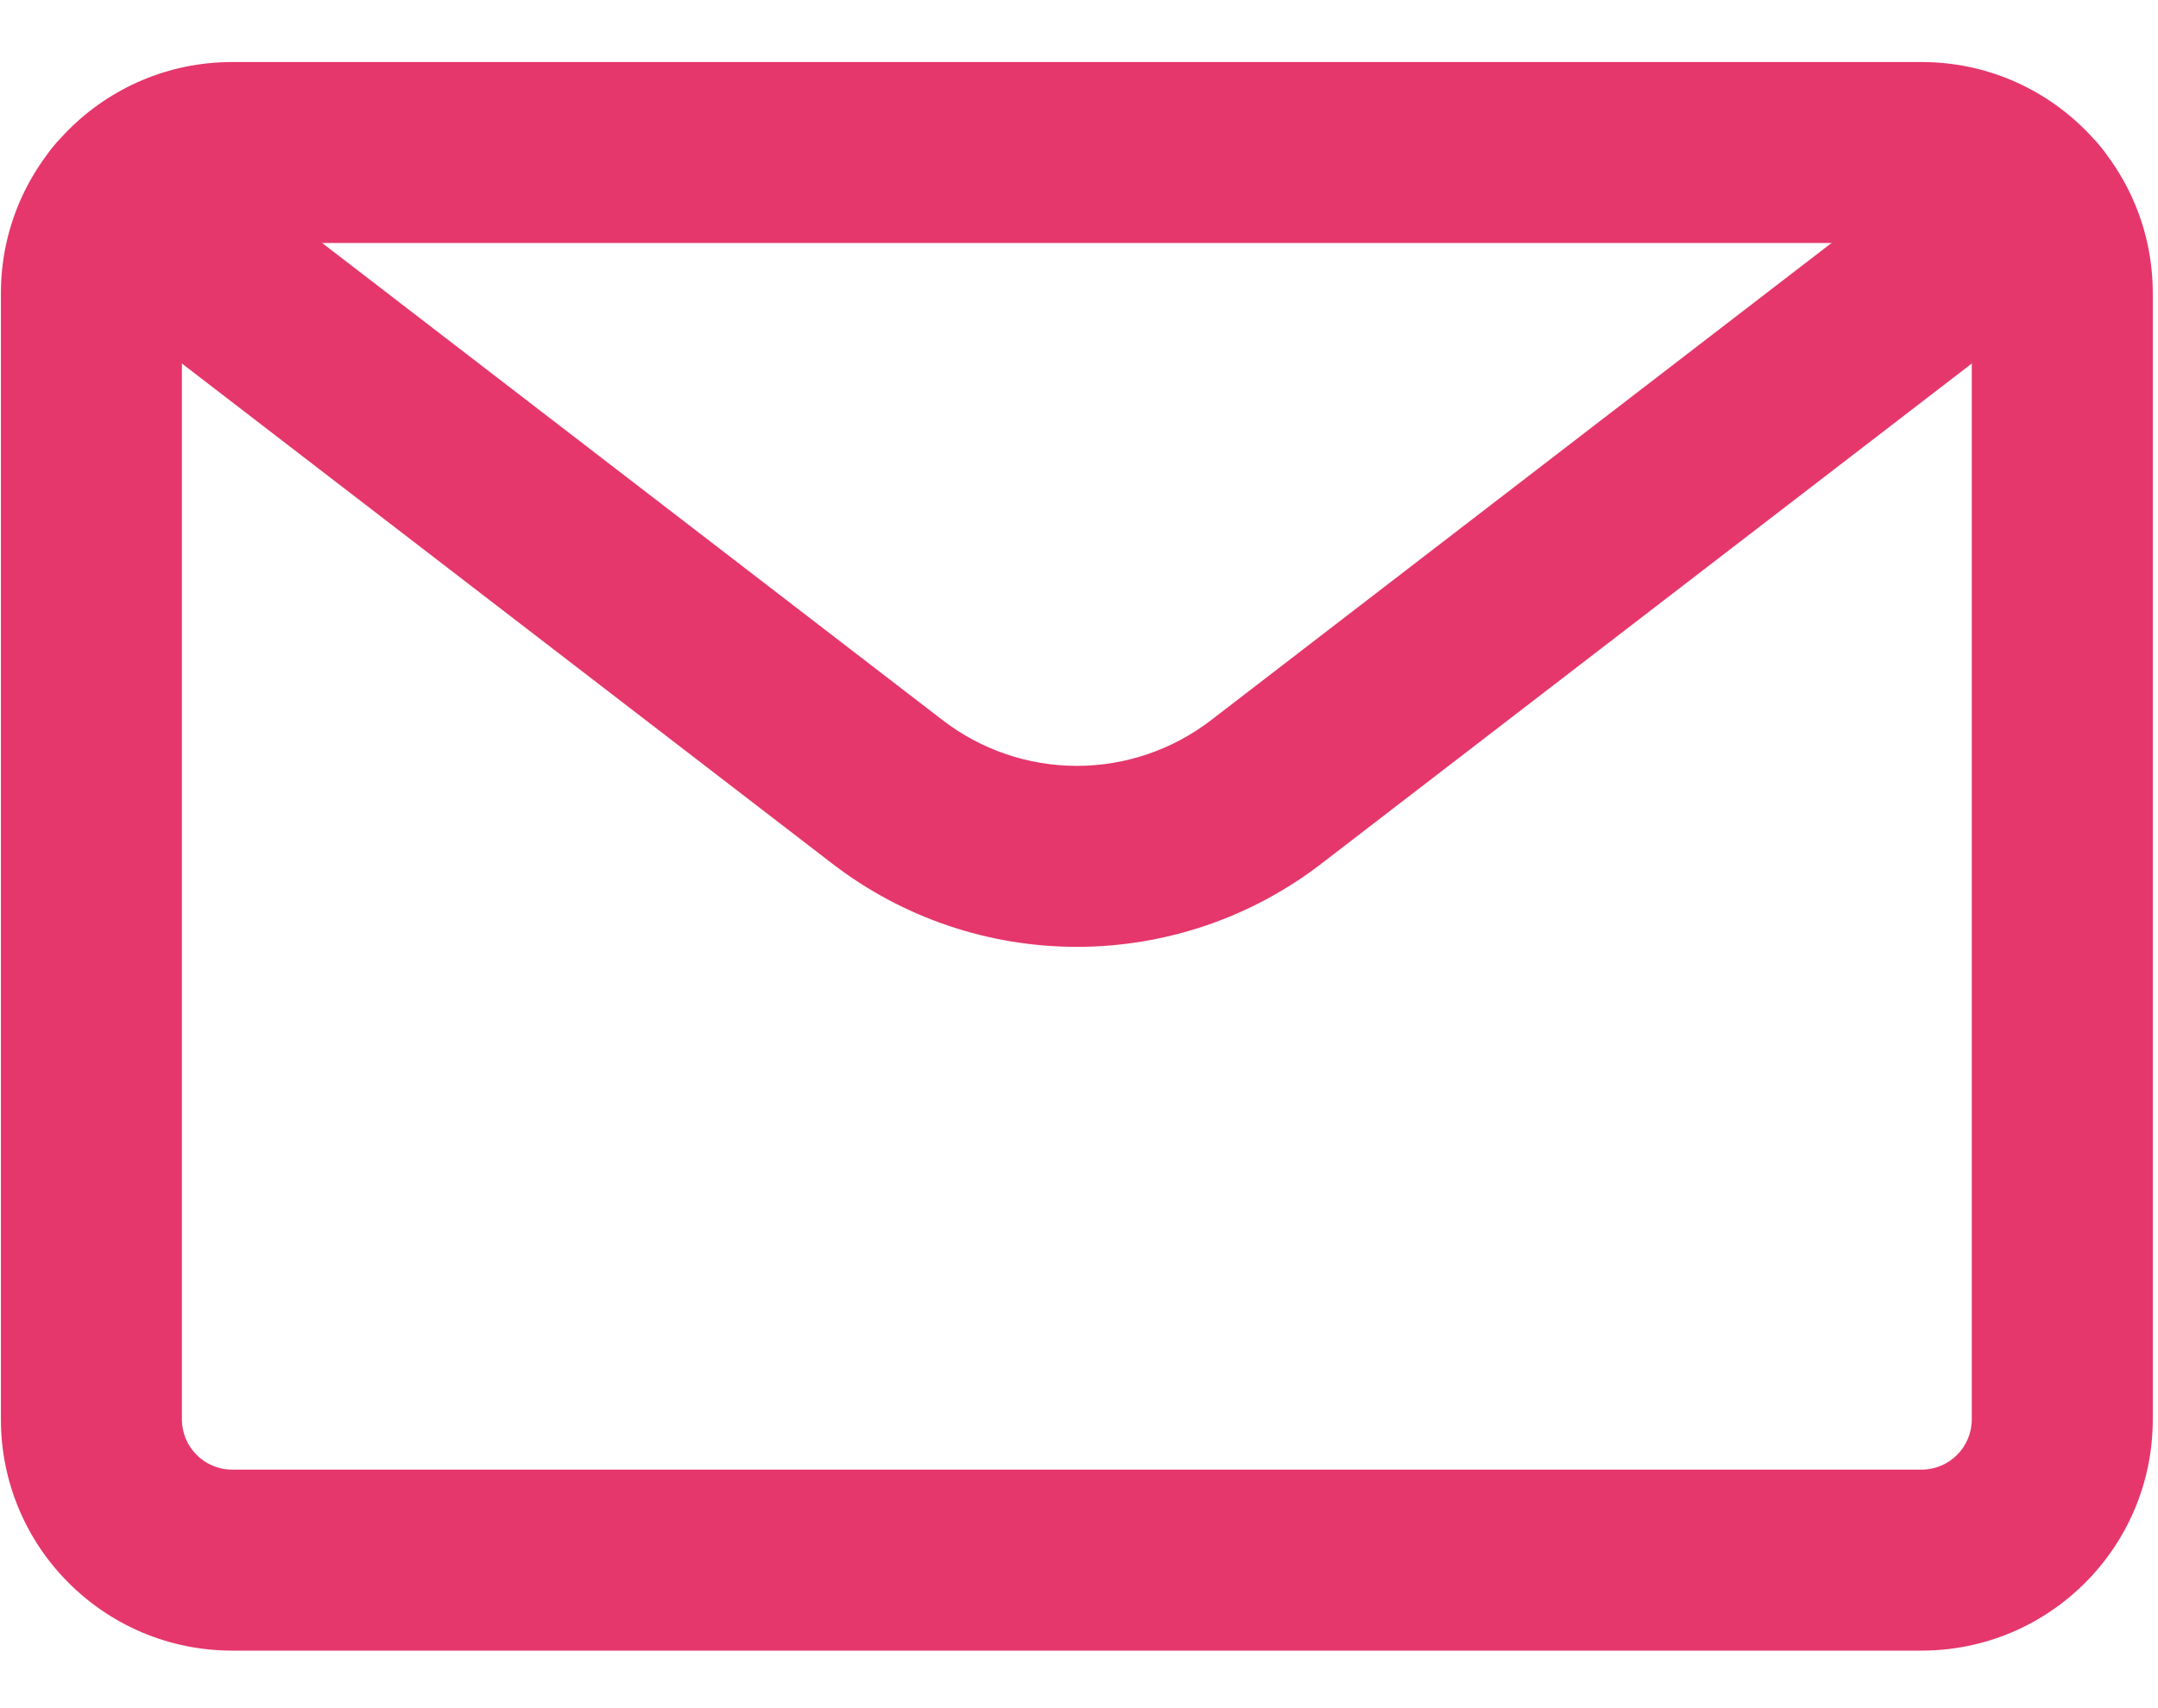 <svg width="24" height="19" viewBox="0 0 24 19" fill="none" xmlns="http://www.w3.org/2000/svg">
<g id="5e30f15c05f796f60d1de196_email-icon-top-bar.svg" clip-path="url(#clip0_35_962)">
<path id="Vector" fill-rule="evenodd" clip-rule="evenodd" d="M2.582 2.703C2.273 2.703 2.023 2.953 2.023 3.262V15.788C2.023 16.096 2.273 16.347 2.582 16.347H21.37C21.679 16.347 21.929 16.096 21.929 15.788V3.262C21.929 2.953 21.679 2.703 21.37 2.703H2.582ZM0.01 3.262C0.01 1.842 1.161 0.69 2.582 0.69H21.37C22.791 0.69 23.942 1.842 23.942 3.262V15.788C23.942 17.208 22.791 18.36 21.37 18.36H2.582C1.161 18.36 0.01 17.208 0.01 15.788V3.262Z" fill="#E5376B"/>
<path id="Vector_2" fill-rule="evenodd" clip-rule="evenodd" d="M0.572 1.657C0.911 1.216 1.543 1.134 1.984 1.473L10.484 8.011C10.912 8.34 11.436 8.519 11.976 8.519C12.515 8.519 13.04 8.34 13.468 8.011L21.968 1.473C22.409 1.134 23.041 1.216 23.38 1.657C23.719 2.098 23.636 2.73 23.196 3.069L14.695 9.607C14.695 9.607 14.695 9.607 14.695 9.607C13.916 10.207 12.96 10.532 11.976 10.532C10.992 10.532 10.037 10.207 9.257 9.607C9.257 9.607 9.257 9.607 9.257 9.607L0.756 3.069C0.316 2.73 0.233 2.098 0.572 1.657Z" fill="#E5376B"/>
</g>
<defs>
<clipPath id="clip0_35_962">
<rect width="23.981" height="17.67" fill="white" transform="translate(0.01 0.69)"/>
</clipPath>
</defs>
</svg>
